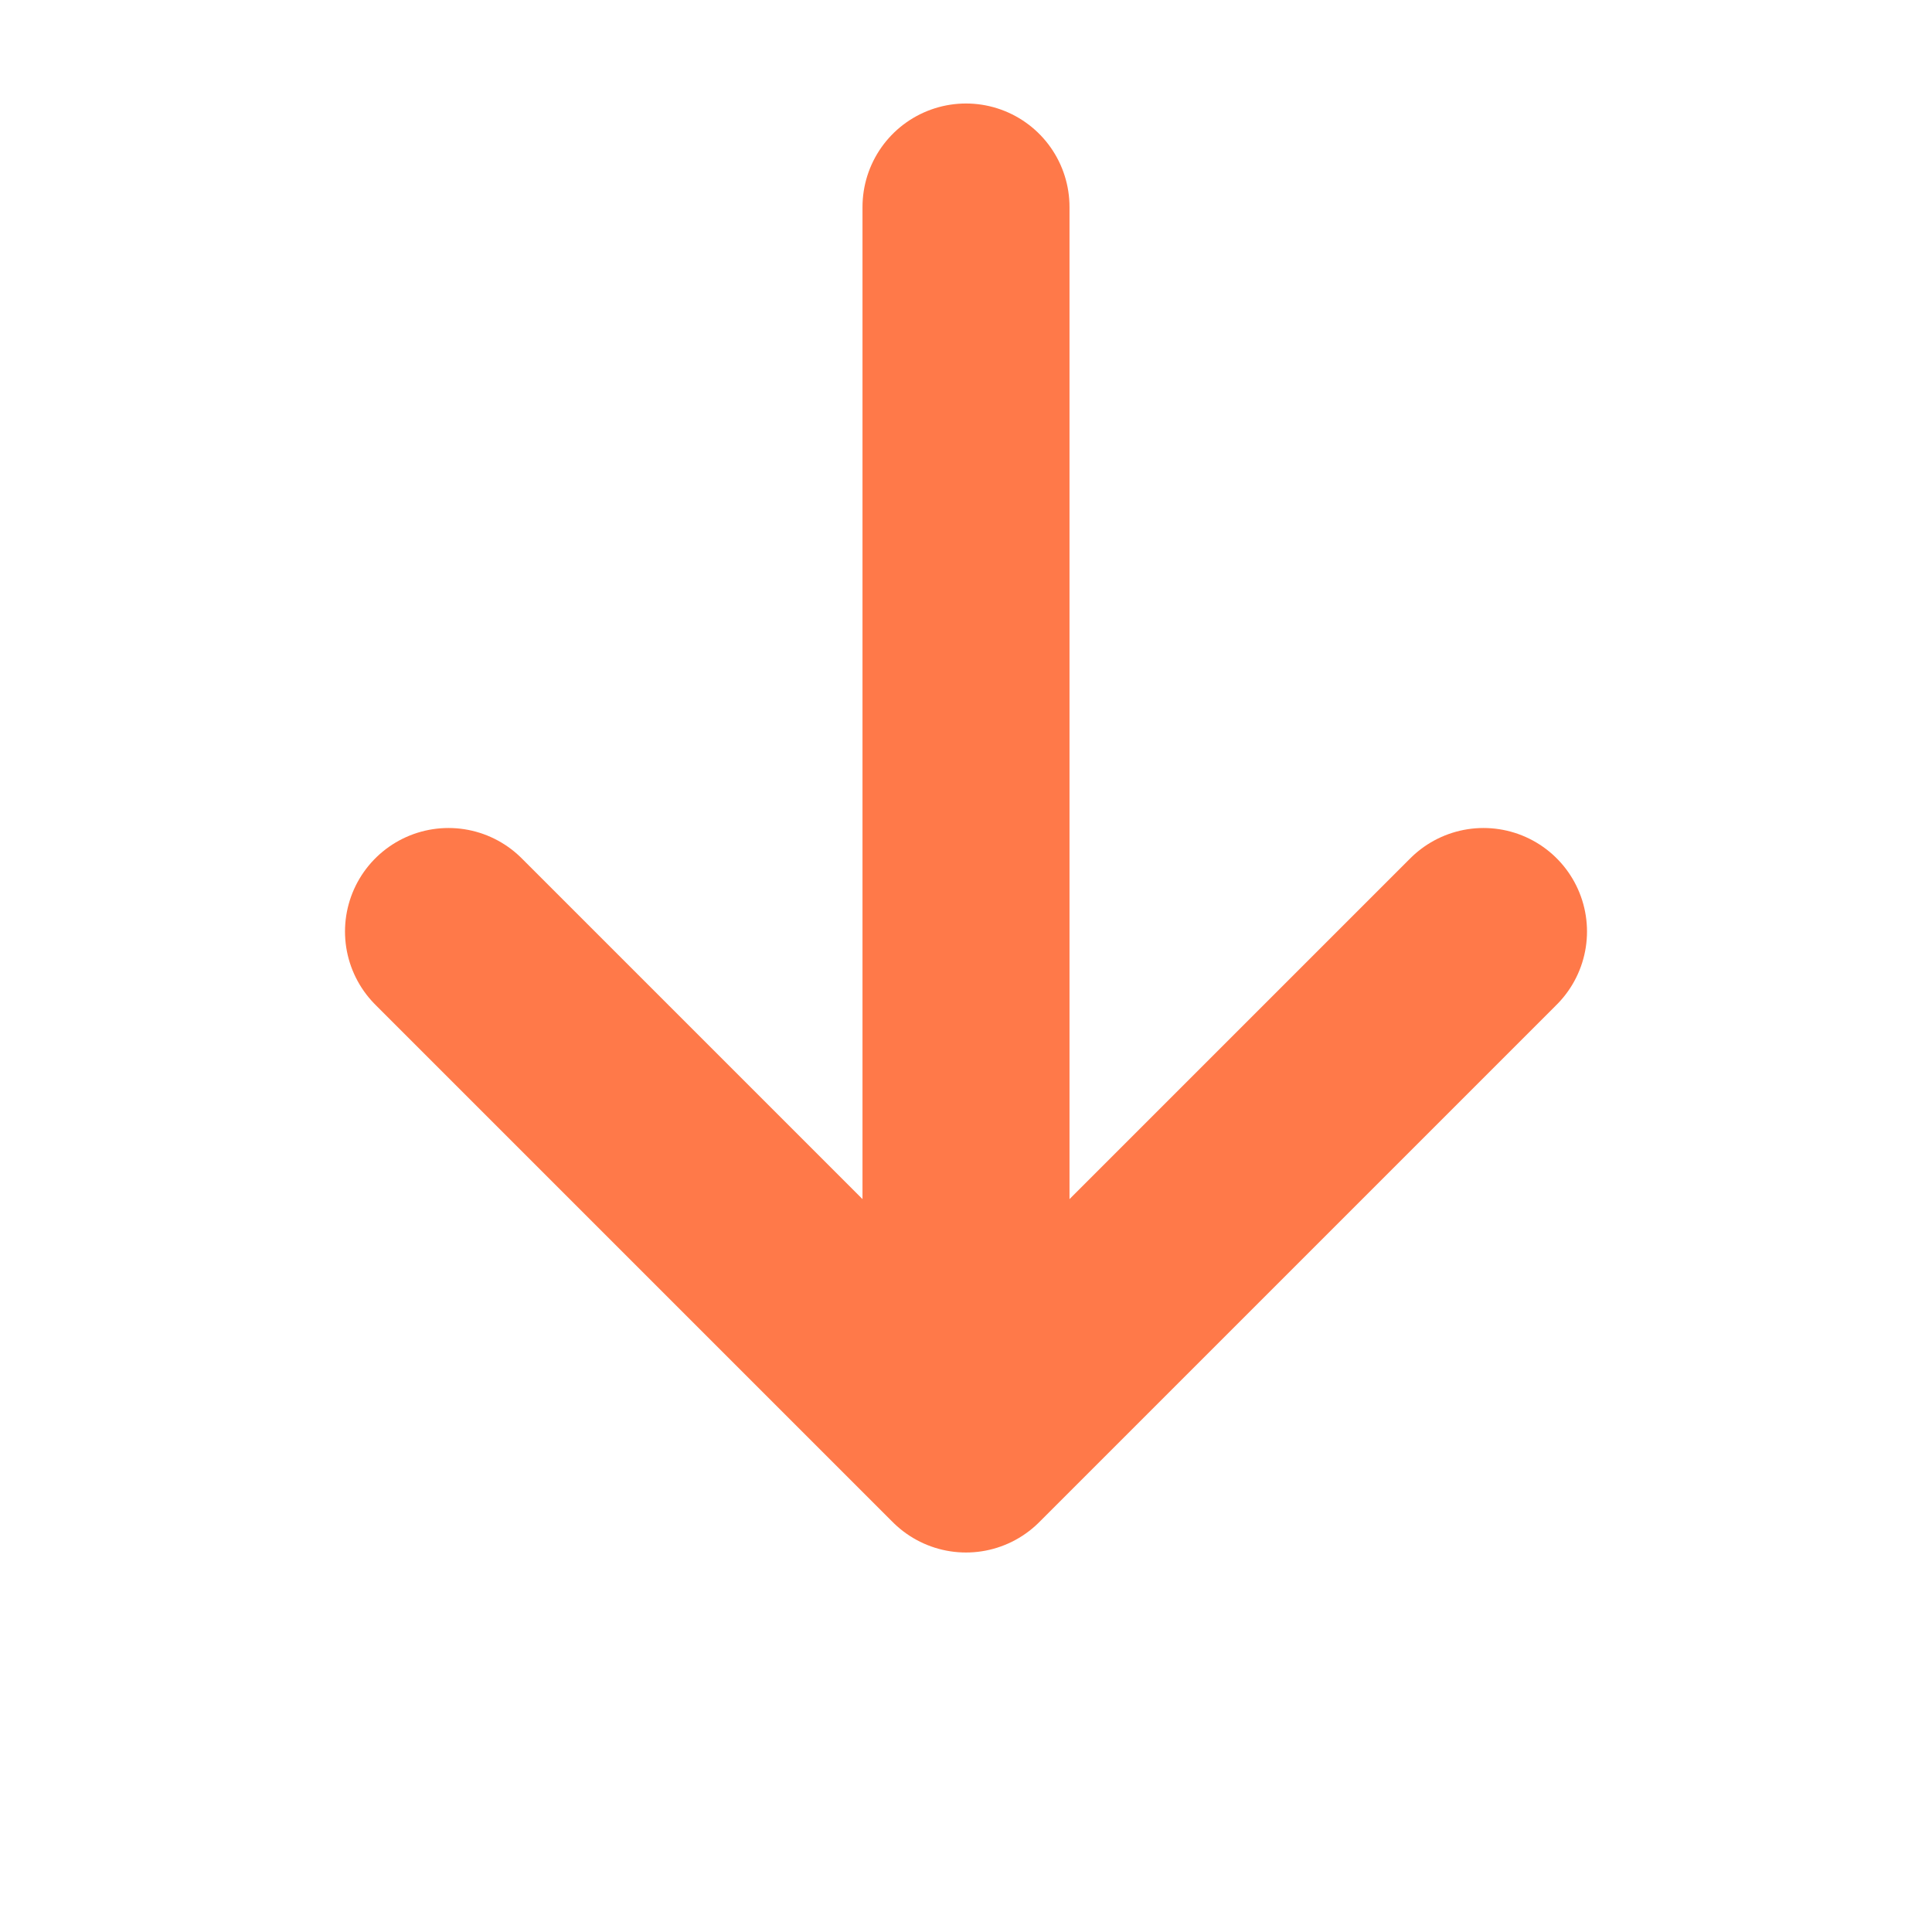 <svg width="12" height="12" viewBox="0 0 12 14" fill="none"
  xmlns="http://www.w3.org/2000/svg">
  <path d="M2.25 6.75L6 10.5M6 10.5L9.75 6.75M6 10.5L6 1.5" stroke="#FF7949"
    stroke-width="1.5" stroke-linecap="round" stroke-linejoin="round" />
</svg>